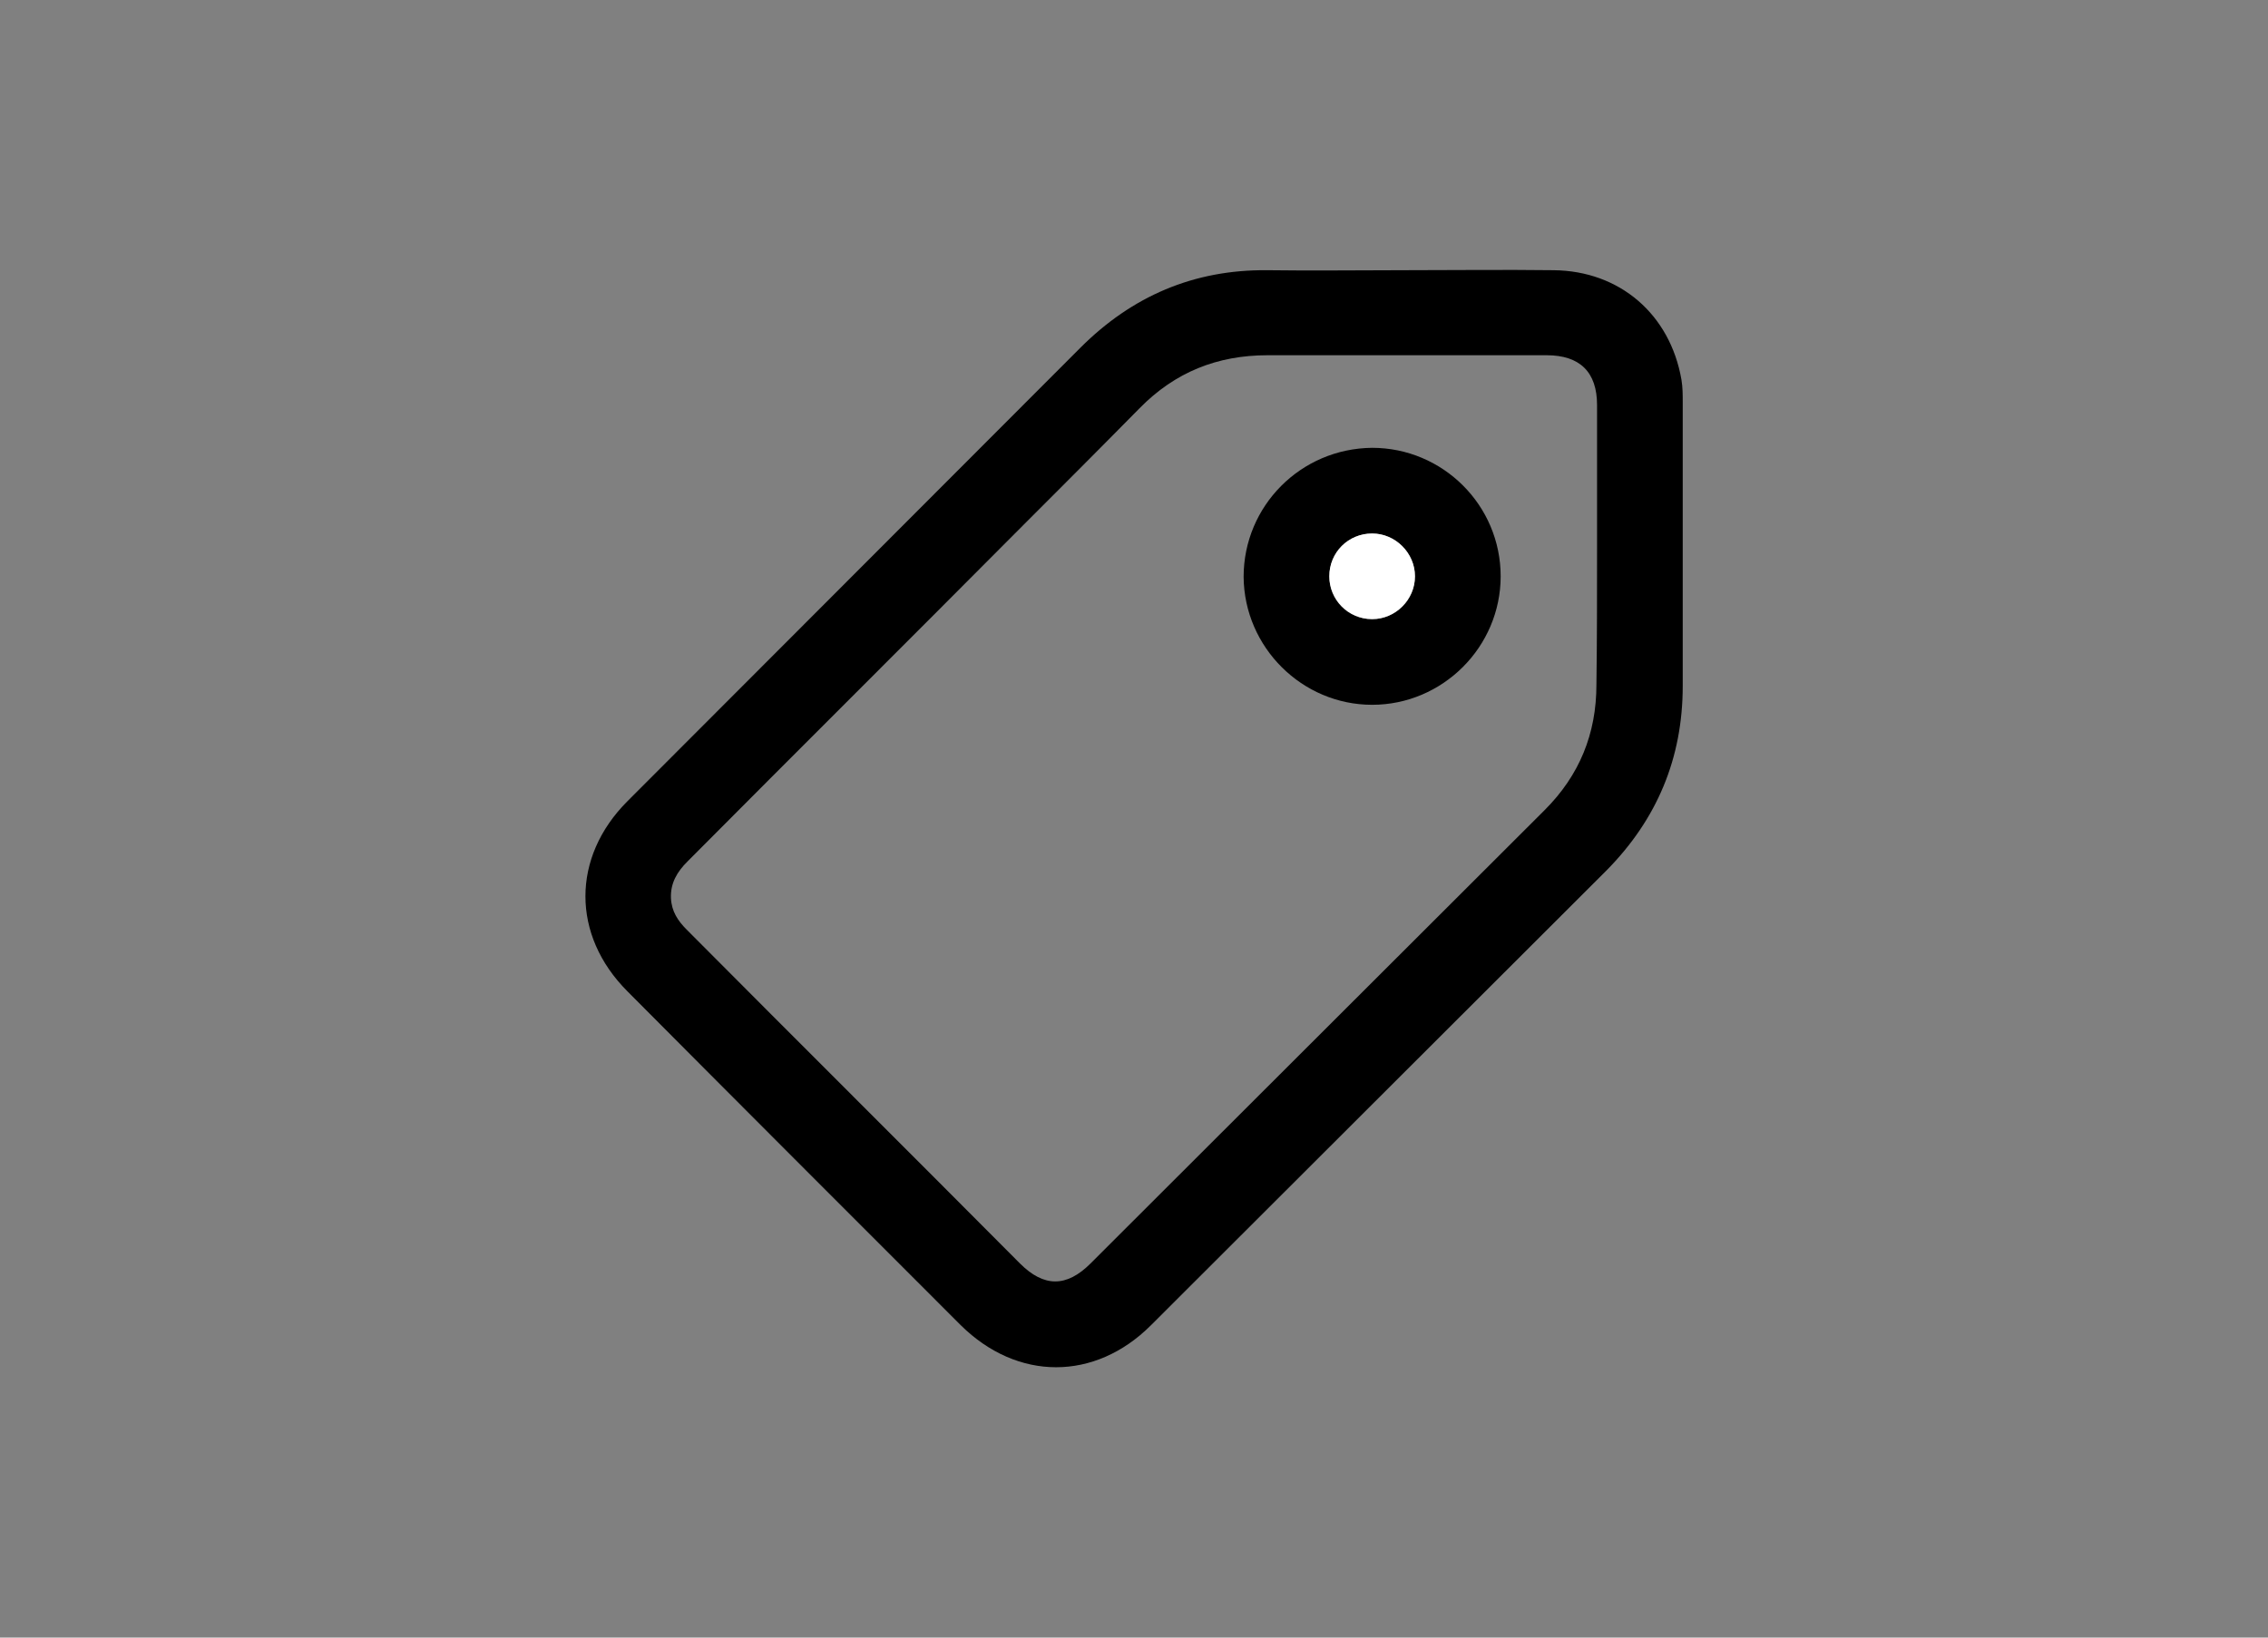 
<svg version="1.1" id="Capa_1" xmlns="http://www.w3.org/2000/svg" xmlns:xlink="http://www.w3.org/1999/xlink" x="0px" y="0px"
	 viewBox="-50 0 360 260" style="enable-background:new 0 0 360 360;" xml:space="preserve">
<rect x="-50" y="0" width="360" height="260" fill="#808080" stroke="none"/>
<style type="text/css">
	.st010{fill:#FFFFFF;}
</style>
<title>1</title>
<g>
	<path d="M172.8,42.9c7.9,0,15.8-0.1,23.8,0c10.5,0.1,18.5,7,20.3,17.4c0.2,1.2,0.2,2.4,0.2,3.6c0,15,0,30,0,45
		c0,11.5-4.1,21.2-12.1,29.3c-24.1,24.1-48.2,48.1-72.3,72.2c-8.9,8.9-21.2,8.9-30.2,0c-17.7-17.7-35.3-35.3-52.9-53
		c-8.9-8.9-8.9-21.3,0-30.2c24-24,47.9-48,71.9-72c8.2-8.2,18-12.4,29.6-12.3C158.3,43,165.6,42.9,172.8,42.9
		C172.8,42.9,172.8,42.9,172.8,42.9z M203.5,87c0-7.6,0-15.1,0-22.7c0-5.2-2.7-7.9-8-7.9c-14.8,0-29.5,0-44.3,0
		c-8,0-14.7,2.7-20.3,8.4c-6.6,6.7-13.2,13.3-19.8,19.9c-17.3,17.4-34.7,34.7-52,52.1c-1.6,1.6-2.7,3.4-2.6,5.8
		c0.1,2.1,1.1,3.6,2.5,5c17.6,17.7,35.3,35.3,52.9,53c3.8,3.8,7.4,3.8,11.2,0c24-24,48.1-48,72.1-72c5.5-5.5,8.2-12.1,8.2-19.9
		C203.5,101.6,203.5,94.3,203.5,87z"/>
	<path d="M188.2,91.5c0,11.2-9.2,20.4-20.4,20.4c-11.1,0-20.3-9.1-20.4-20.3c0-11.3,9.1-20.4,20.4-20.5
		C179,71.1,188.2,80.2,188.2,91.5z M174.6,91.5c0-3.7-3.1-6.8-6.8-6.8c-3.7,0-6.8,3-6.8,6.8c0,3.8,3,6.8,6.8,6.8
		C171.5,98.3,174.6,95.3,174.6,91.5z"/>
	<path class="st010" d="M174.6,91.5c0,3.7-3.1,6.8-6.8,6.8c-3.8,0-6.8-3.1-6.8-6.8c0-3.8,3-6.8,6.8-6.8
		C171.5,84.7,174.6,87.8,174.6,91.5z"/>
</g>
</svg>

